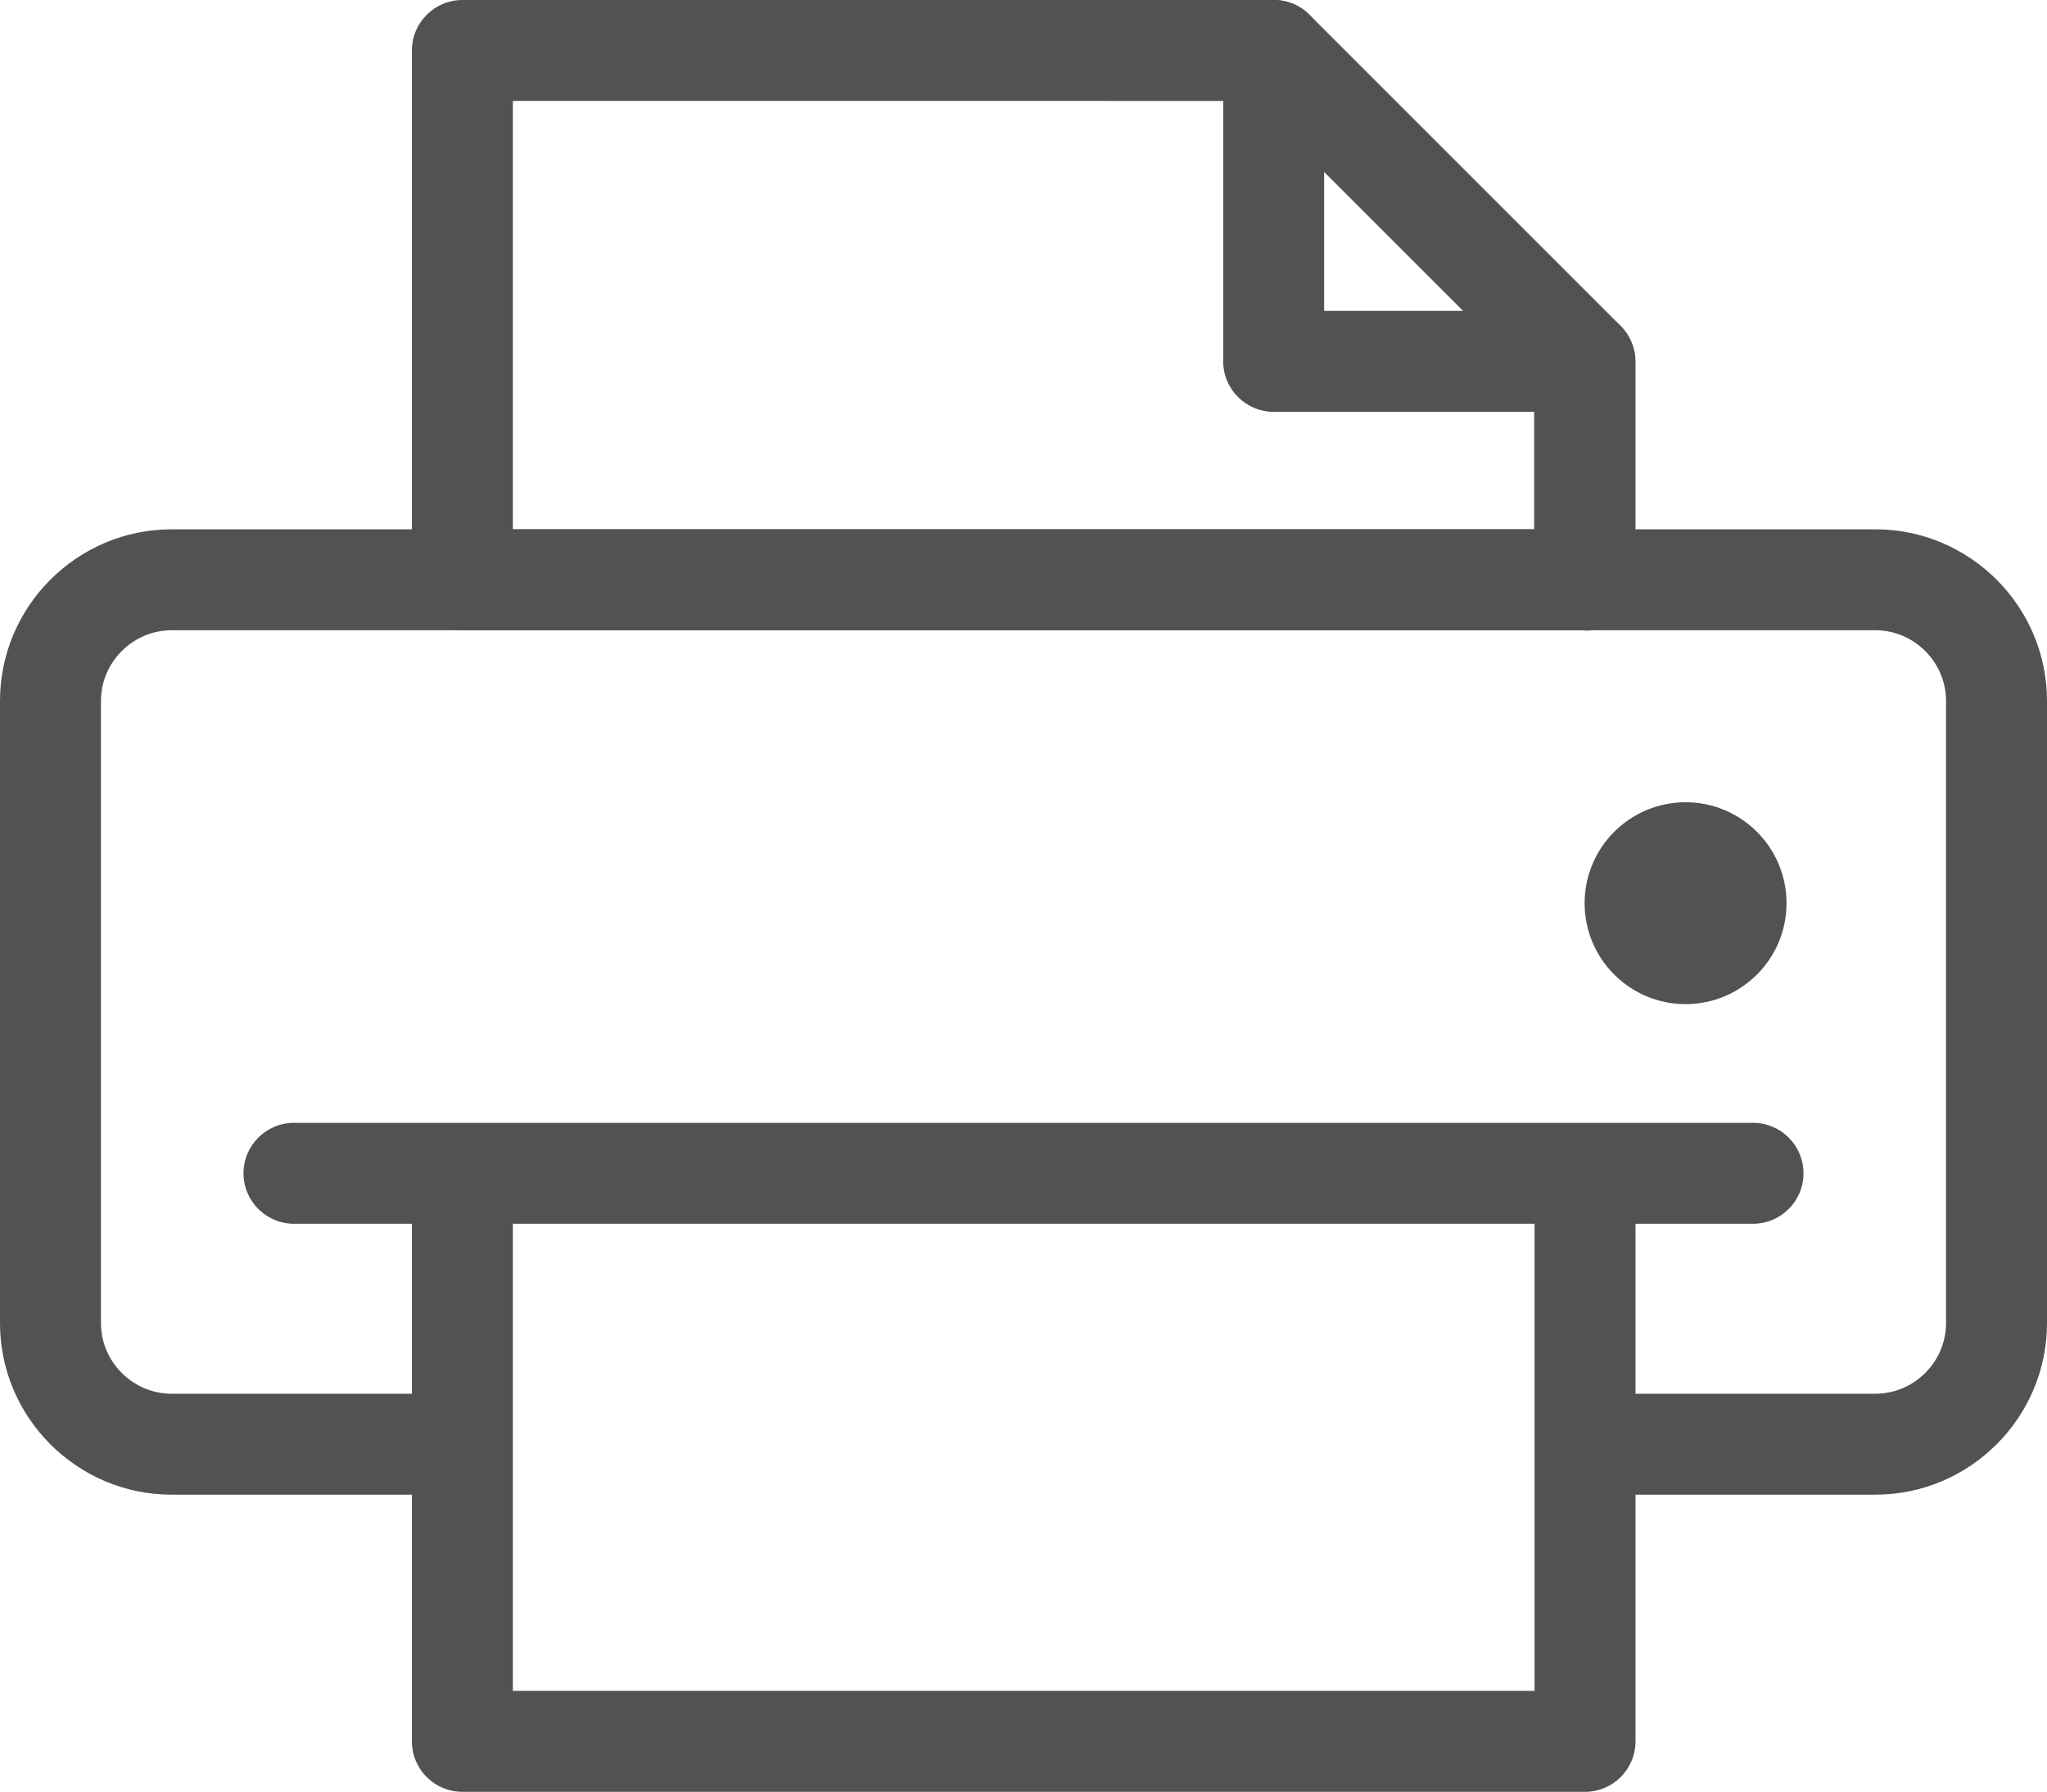 <?xml version="1.0" encoding="UTF-8"?><svg id="_イヤー_2" xmlns="http://www.w3.org/2000/svg" viewBox="0 0 50.69 44.38"><g id="_イヤー_1-2"><g><g><path d="M39.24,34.52h7.2c.96,0,1.75-.79,1.75-1.75v-15.41c0-.96-.79-1.75-1.75-1.75H4.25c-.96,0-1.75,.79-1.75,1.75v15.41c0,.96,.79,1.75,1.75,1.75h7.66l-.11,2.5H4.25c-2.34,0-4.25-1.91-4.25-4.25v-15.41c0-2.34,1.91-4.25,4.25-4.25H46.44c2.34,0,4.25,1.91,4.25,4.25v15.41c0,2.34-1.91,4.25-4.25,4.25h-7.2v-2.5Z" style="fill:#525252;"/><g><path d="M39.24,15.61H11.45c-.69,0-1.25-.56-1.25-1.25V1.25c0-.69,.56-1.25,1.25-1.25H31.55c.33,0,.65,.13,.88,.37l7.7,7.7c.23,.23,.37,.55,.37,.88v5.42c0,.69-.56,1.25-1.25,1.25Zm-26.55-2.5h25.3v-3.65l-6.96-6.96H12.7V13.11Z" style="fill:#525252;"/><path d="M39.24,10.2h-7.7c-.69,0-1.25-.56-1.25-1.25V1.25c0-.69,.56-1.25,1.25-1.25s1.25,.56,1.25,1.25V7.7h6.45c.69,0,1.25,.56,1.25,1.25s-.56,1.25-1.25,1.25Z" style="fill:#525252;"/></g><path d="M39.24,44.38H11.45c-.69,0-1.25-.56-1.25-1.25v-14.07h2.5v12.82h25.3v-12.82h2.5v14.07c0,.69-.56,1.25-1.25,1.25Z" style="fill:#525252;"/><g><circle cx="41.74" cy="22.37" r="1.25" style="fill:#222;"/><path d="M41.74,24.87c-1.38,0-2.5-1.12-2.5-2.5s1.12-2.5,2.5-2.5,2.5,1.12,2.5,2.5-1.12,2.5-2.5,2.5Zm0-2.5h0Z" style="fill:#525252;"/></g></g><path d="M43.41,30.31H7.28c-.69,0-1.25-.56-1.25-1.25s.56-1.25,1.25-1.25H43.41c.69,0,1.25,.56,1.25,1.25s-.56,1.25-1.25,1.25Z" style="fill:#525252;"/></g></g></svg>